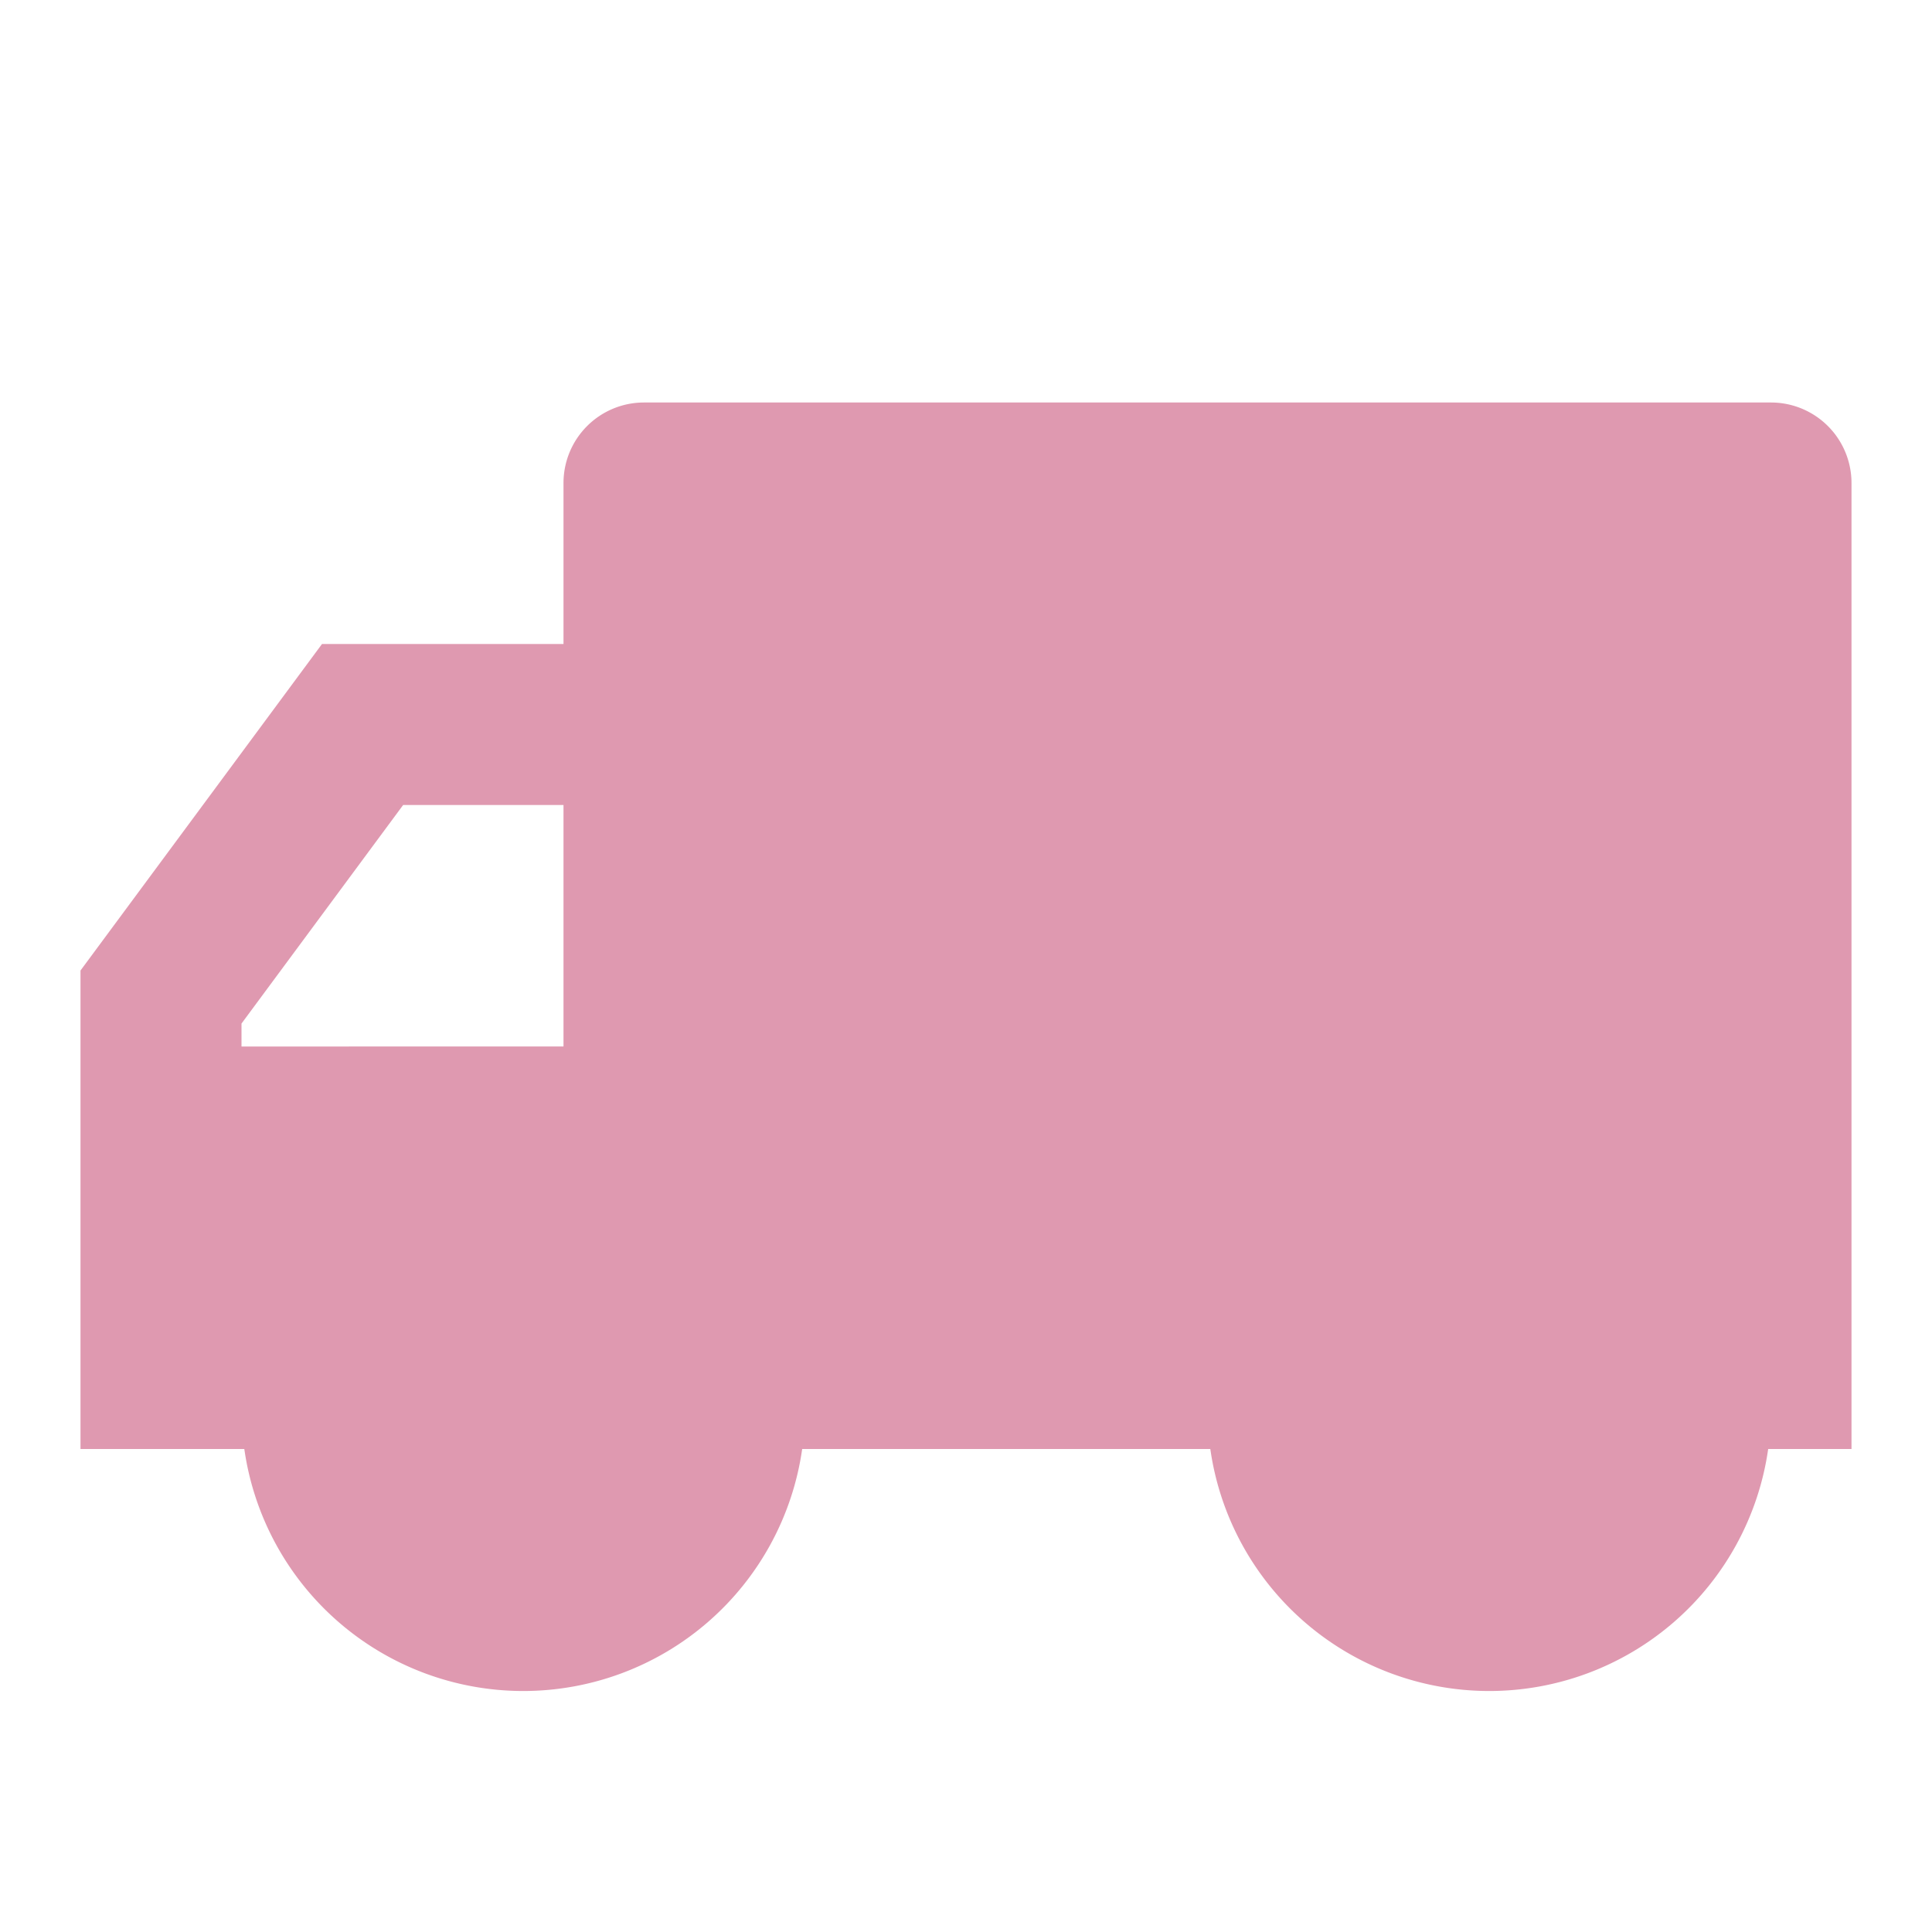 <svg id="icon_transport" xmlns="http://www.w3.org/2000/svg" width="24" height="24" viewBox="0 0 24 24">
  <path id="路径_1006" data-name="路径 1006" d="M24,0H0V24H24Z" fill="none"/>
  <path id="路径_1007" data-name="路径 1007" d="M7,8H4L1,12.056V18H3.035a3.5,3.5,0,0,0,6.93,0h5.07a3.5,3.5,0,0,0,6.93,0H23V6a1,1,0,0,0-1-1H8A1,1,0,0,0,7,6Zm0,2v3H3v-.285L5.008,10Z" fill="#df99b0"/>
</svg>
